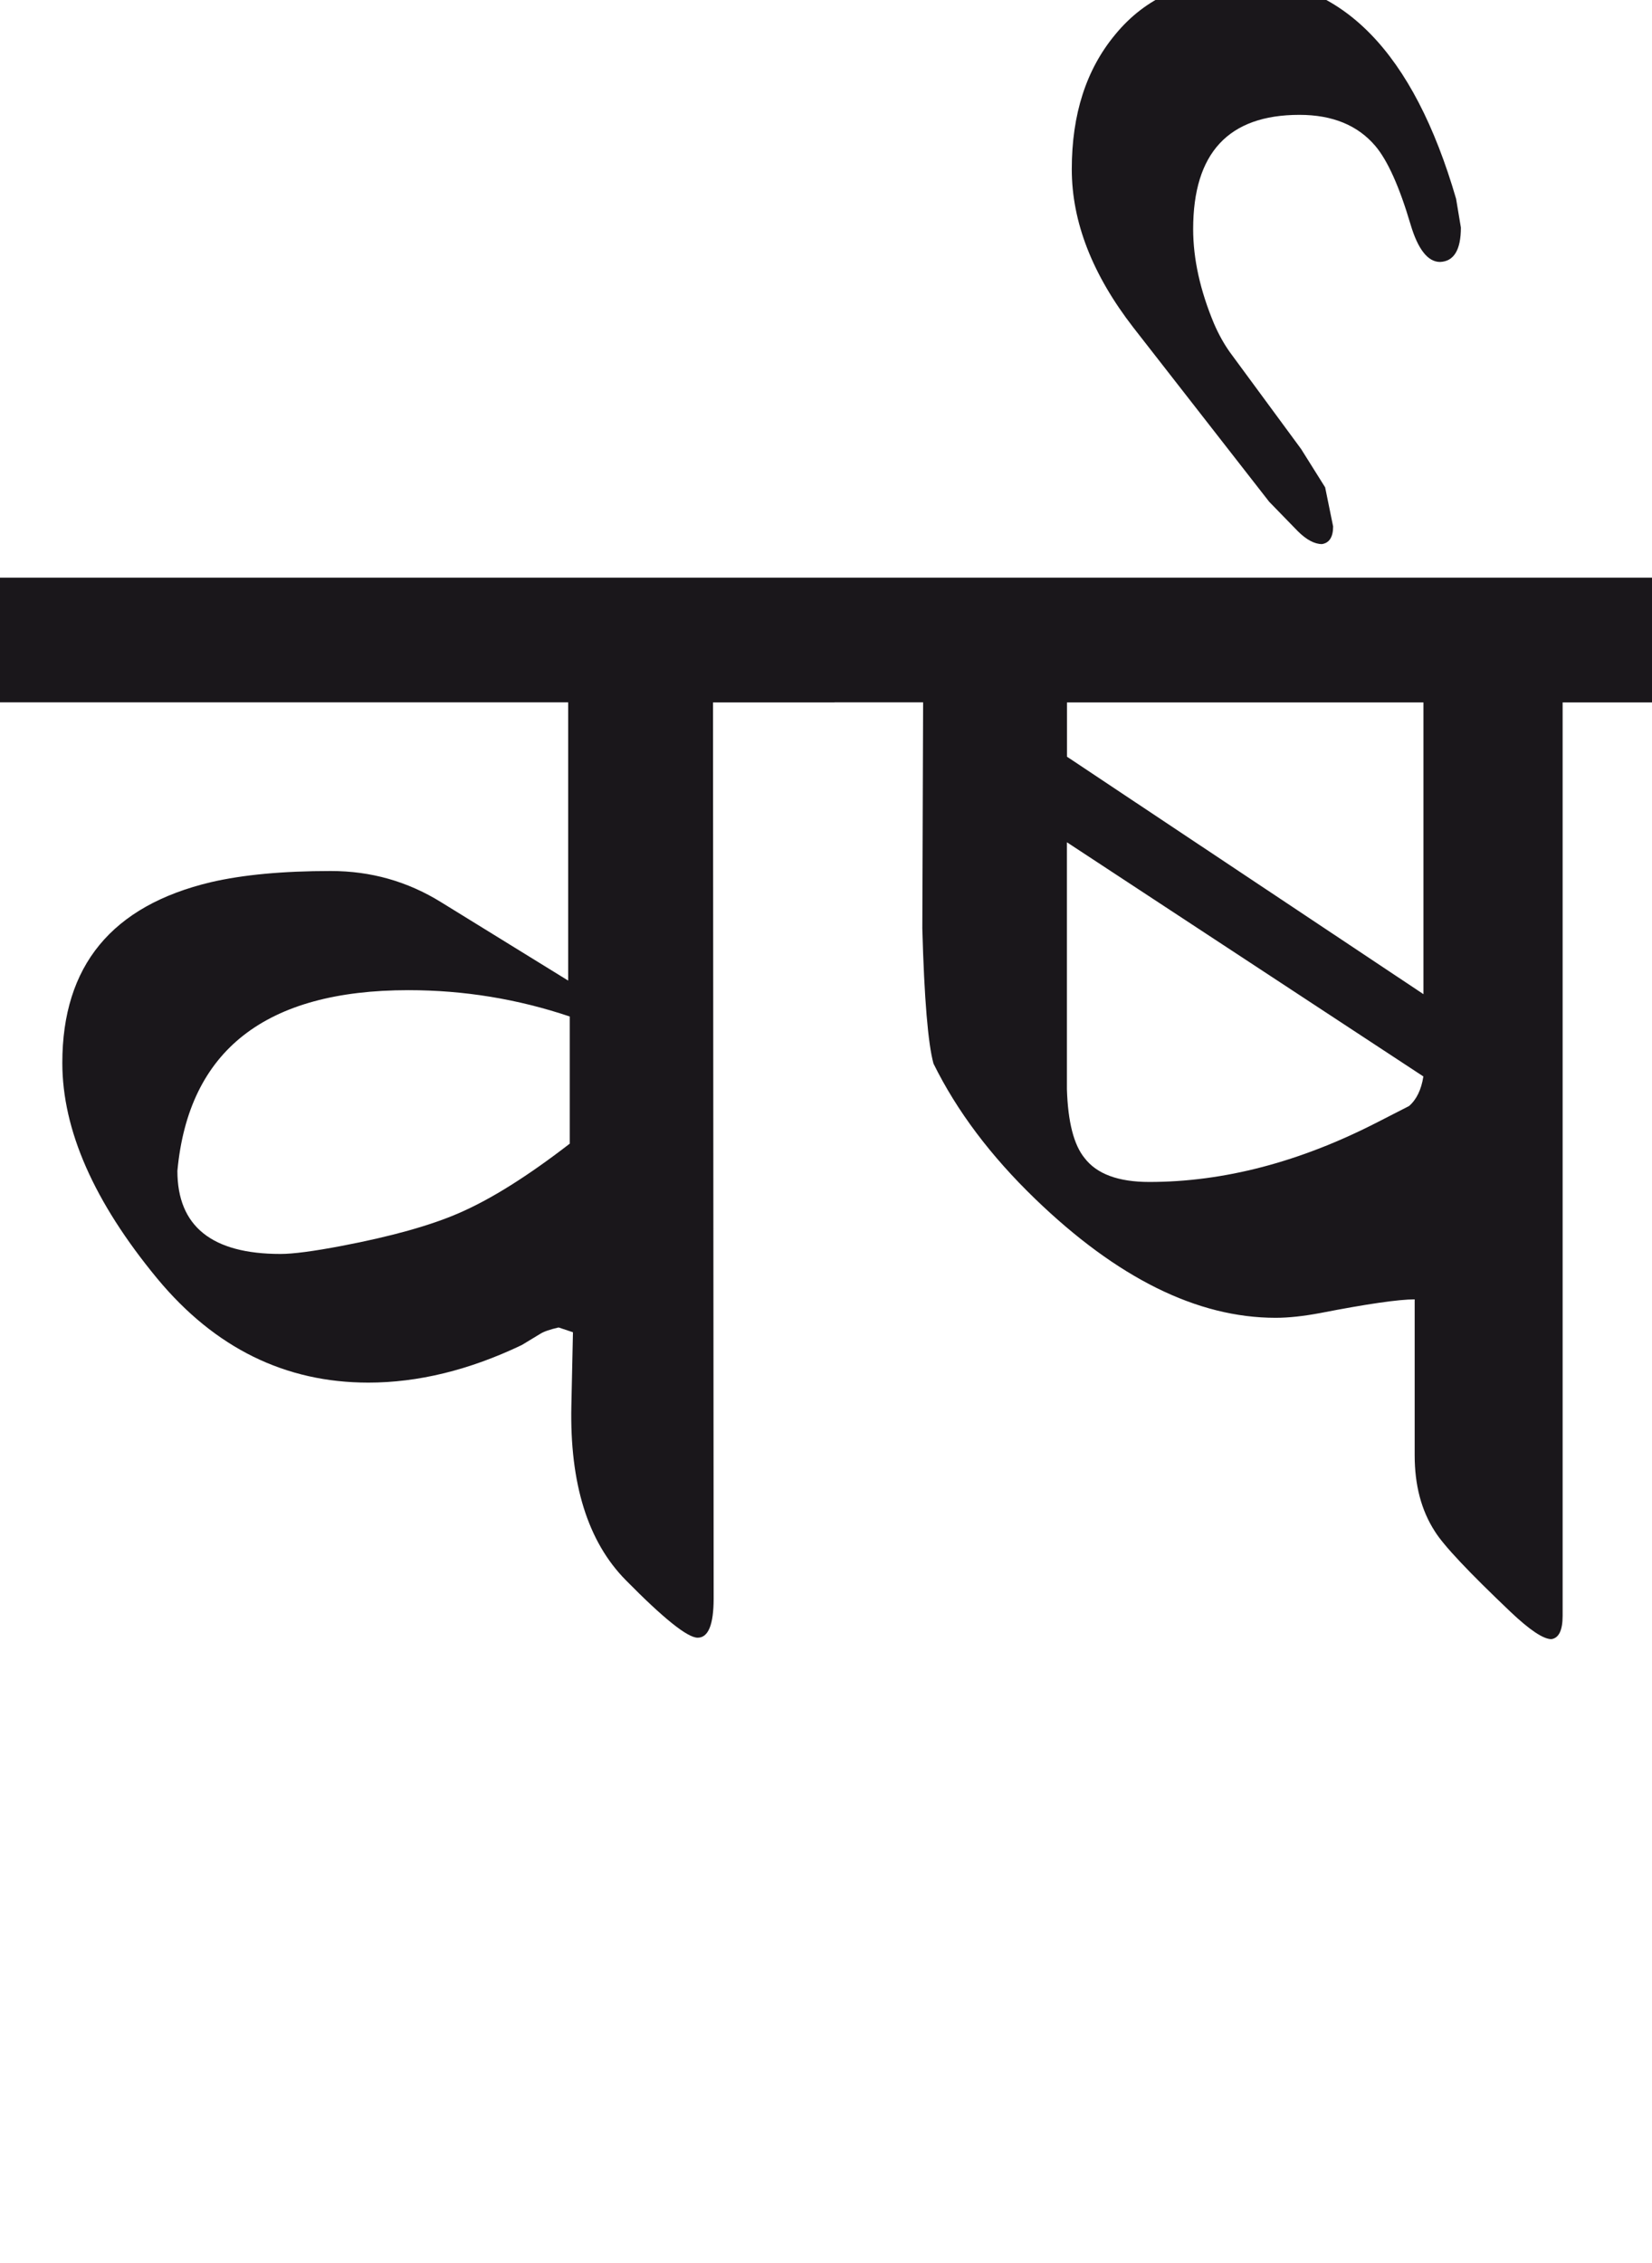 <?xml version="1.0" encoding="utf-8"?>
<!-- Generator: Adobe Illustrator 15.0.2, SVG Export Plug-In . SVG Version: 6.00 Build 0)  -->
<!DOCTYPE svg PUBLIC "-//W3C//DTD SVG 1.1//EN" "http://www.w3.org/Graphics/SVG/1.1/DTD/svg11.dtd">
<svg version="1.1" id="Ebene_1" xmlns="http://www.w3.org/2000/svg" xmlns:xlink="http://www.w3.org/1999/xlink" x="0px" y="0px"
	 width="20.702px" height="28.35px" viewBox="0 0 20.702 28.35" enable-background="new 0 0 20.702 28.35" xml:space="preserve">
<path fill="#1A171B" d="M15.555-0.264c-0.674,0-1.202,0.234-1.583,0.701c-0.36,0.435-0.541,0.994-0.541,1.683
	c0,0.661,0.259,1.322,0.771,1.983l1.703,2.184l0.36,0.37c0.107,0.106,0.208,0.16,0.301,0.16c0.092-0.014,0.14-0.088,0.14-0.221
	l-0.1-0.49l-0.301-0.48l-0.892-1.212c-0.072-0.101-0.14-0.221-0.2-0.36c-0.173-0.414-0.261-0.81-0.261-1.183
	c0-0.955,0.443-1.432,1.332-1.432c0.413,0,0.731,0.13,0.952,0.391c0.152,0.18,0.3,0.507,0.44,0.981
	c0.093,0.314,0.218,0.471,0.37,0.471c0.173-0.007,0.261-0.15,0.261-0.431l-0.06-0.36C17.713,0.655,16.816-0.264,15.555-0.264
	 M17.657,13.858l-0.391,0.2c-0.974,0.501-1.93,0.751-2.864,0.751c-0.388,0-0.658-0.1-0.811-0.3
	c-0.136-0.167-0.208-0.454-0.221-0.861v-3.095l4.467,2.934C17.811,13.654,17.75,13.778,17.657,13.858 M13.371,9.481V8.801h4.467
	v3.655L13.371,9.481z M20.702,7.238H10.457v1.562h1.111l-0.01,2.834c0.024,0.882,0.072,1.445,0.14,1.692
	c0.293,0.595,0.719,1.159,1.272,1.693c1.029,0.994,2.033,1.492,3.015,1.492c0.167,0,0.353-0.021,0.561-0.06
	c0.586-0.114,0.981-0.171,1.182-0.171v1.953c0,0.374,0.083,0.69,0.251,0.951c0.112,0.181,0.431,0.517,0.951,1.012
	c0.24,0.227,0.41,0.341,0.511,0.341c0.093-0.013,0.141-0.11,0.141-0.291V8.801h1.121V7.238z M5.749,15.2
	c-0.354,0.154-0.846,0.292-1.472,0.411c-0.348,0.066-0.602,0.1-0.762,0.1c-0.861,0-1.292-0.347-1.292-1.041
	c0.14-1.509,1.104-2.264,2.895-2.264c0.694,0,1.368,0.11,2.022,0.33v1.593C6.613,14.736,6.15,15.027,5.749,15.2 M10.457,7.238H0
	v1.562h7.12v3.486l-1.592-0.982c-0.421-0.261-0.881-0.391-1.382-0.391c-0.602,0-1.102,0.047-1.503,0.14
	c-1.242,0.295-1.862,1.048-1.862,2.264c0,0.842,0.397,1.743,1.191,2.704c0.721,0.869,1.603,1.302,2.644,1.302
	c0.622,0,1.264-0.156,1.923-0.471l0.231-0.14c0.04-0.026,0.116-0.054,0.23-0.08l0.18,0.06l-0.02,0.922
	c-0.021,0.974,0.206,1.702,0.682,2.184c0.473,0.48,0.773,0.721,0.901,0.721c0.133,0,0.2-0.163,0.2-0.49L8.935,8.801h1.522V7.238z"/>
<rect y="-0.264" fill="none" width="20.702" height="20.803"/>
</svg>
